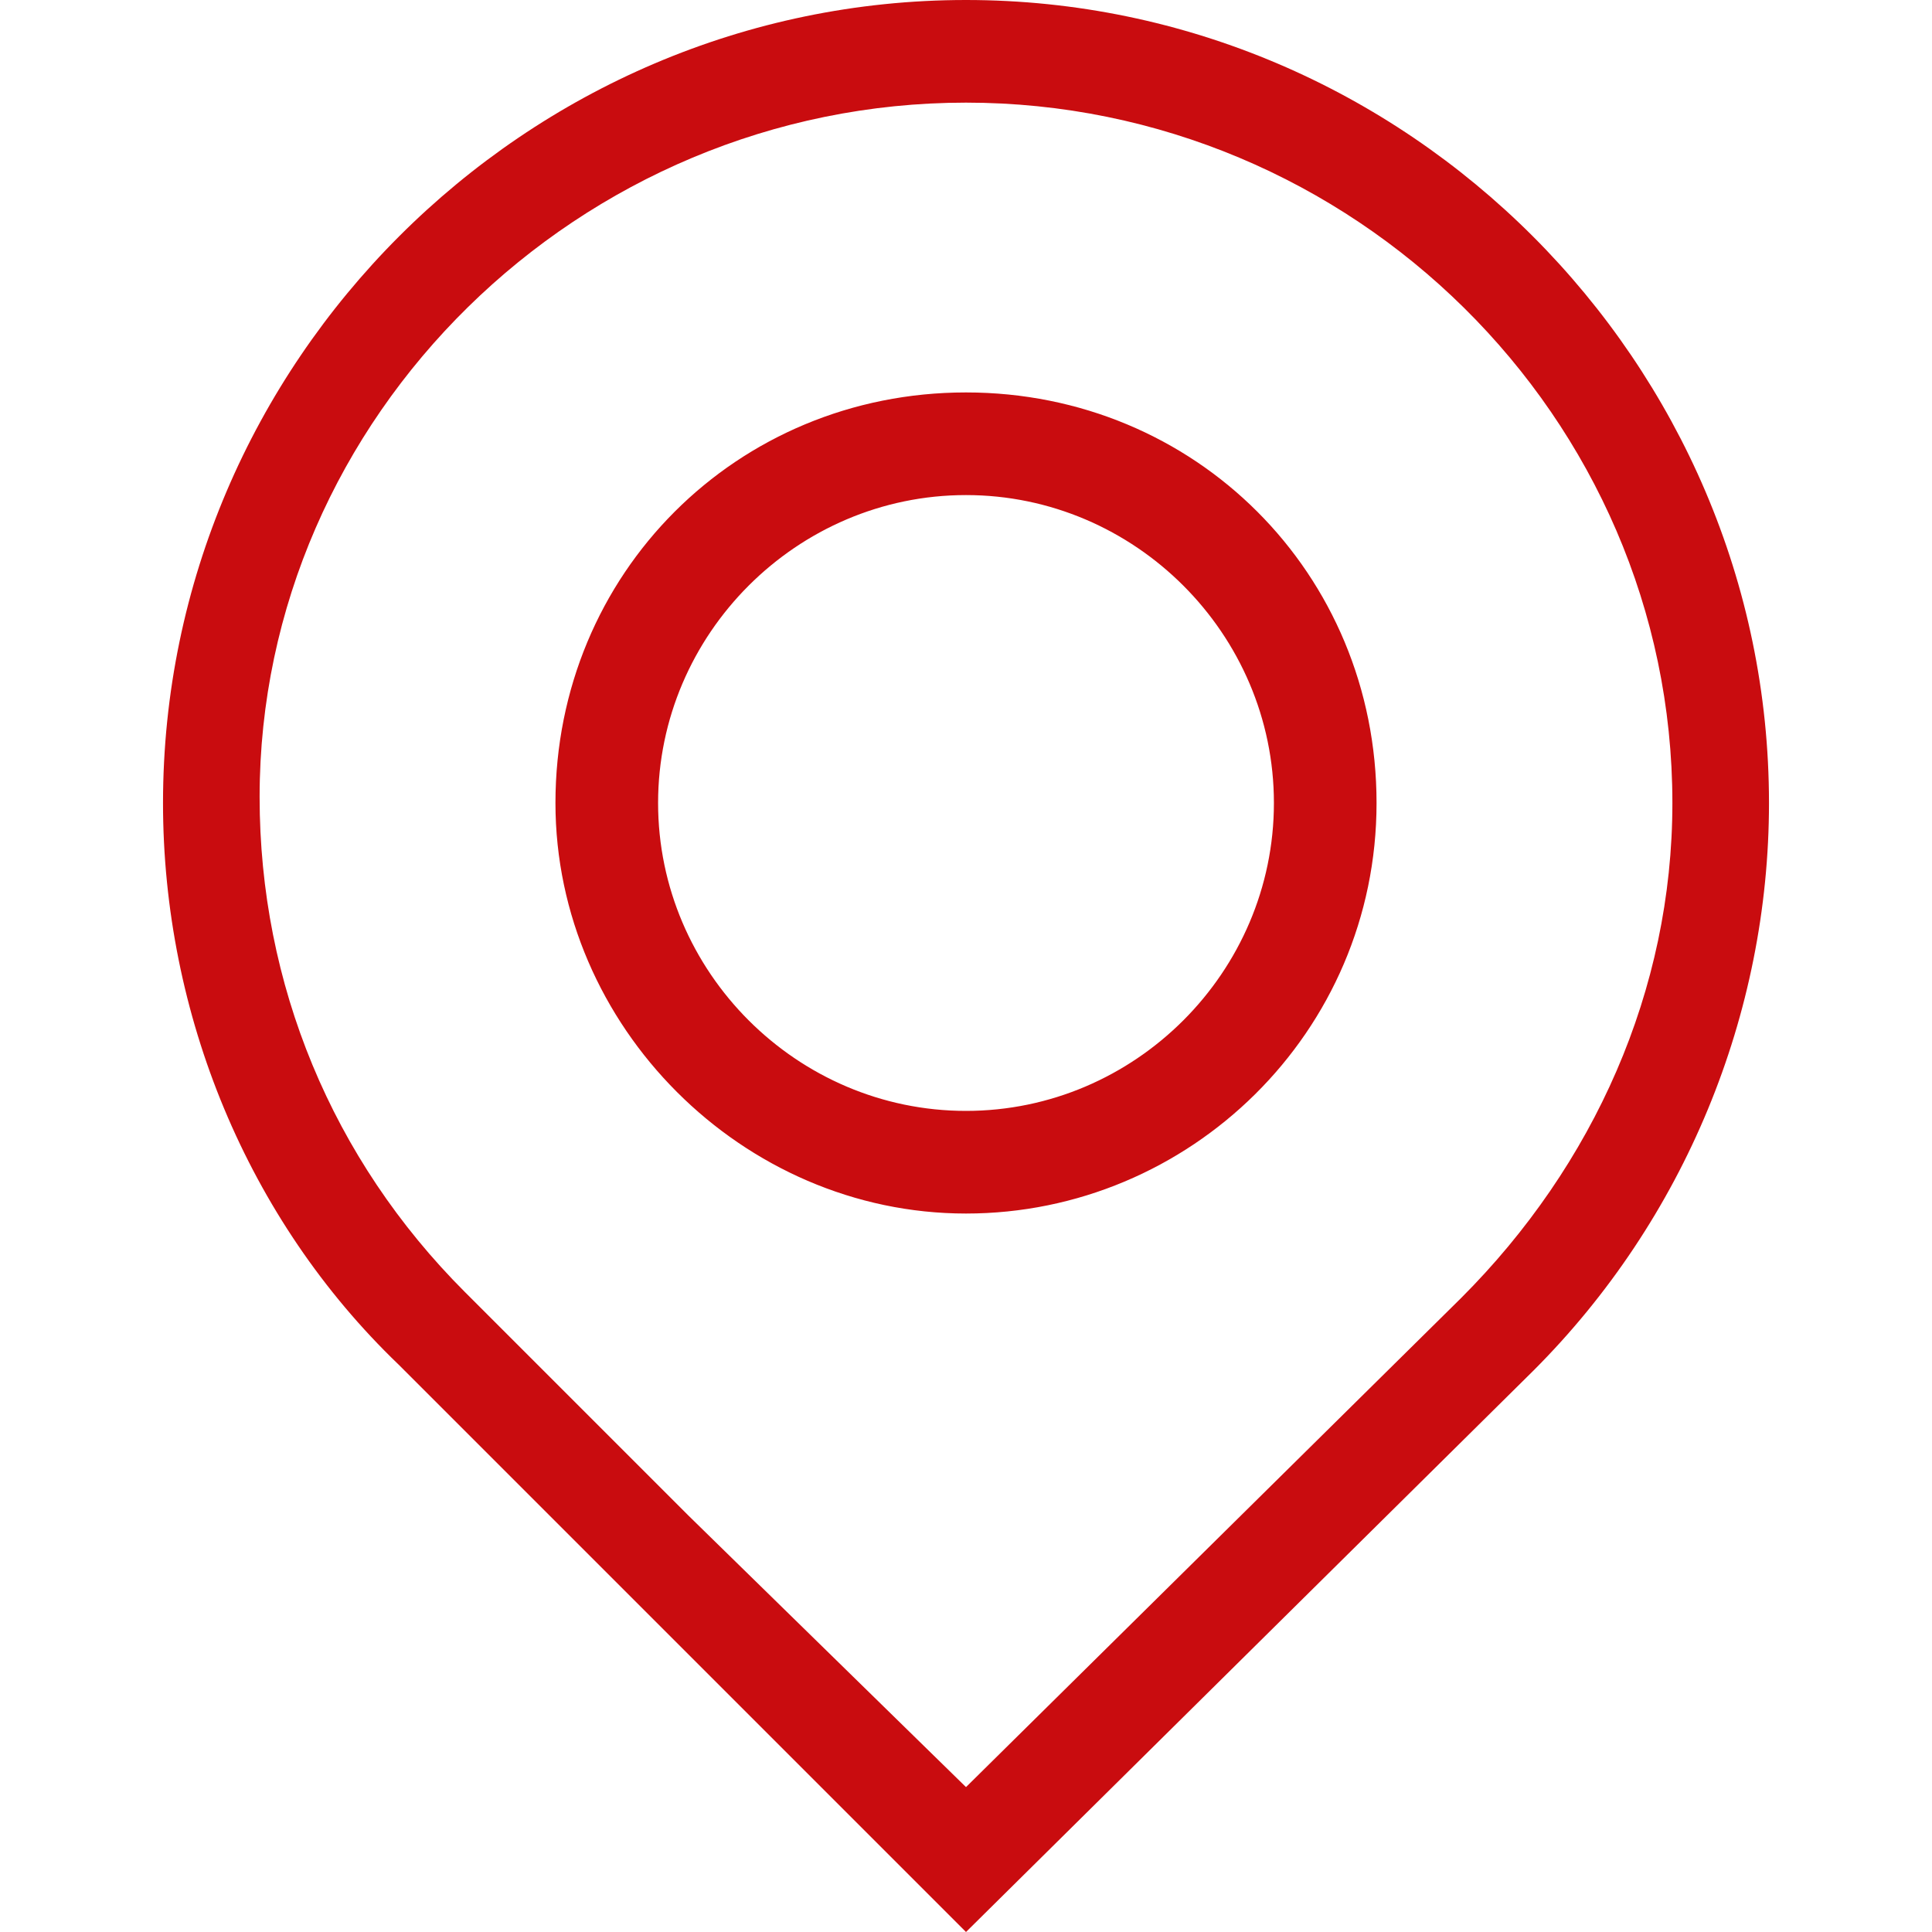<svg xmlns="http://www.w3.org/2000/svg" viewBox="0 0 32 32" width="34" height="34"><path fill="#c90c0f" d="M16 6.5c-3.8 0-6.8 3-6.8 6.8 0 3.7 3.1 6.8 6.8 6.8s6.8-3 6.8-6.8-3-6.8-6.8-6.8zm0 11.9c-2.8 0-5.1-2.3-5.1-5.1s2.3-5.1 5.1-5.1 5.1 2.3 5.1 5.1-2.3 5.1-5.1 5.1zM16 0C8.7 0 2.7 6 2.7 13.3c0 3.5 1.4 6.9 3.9 9.3L16 32l9.4-9.3c2.5-2.5 3.9-5.9 3.9-9.4C29.3 6 23.3 0 16 0zm8.2 21.5L16 29.6l-4.6-4.5-3.7-3.7c-2.2-2.2-3.4-5.1-3.4-8.2C4.3 6.9 9.6 1.7 16 1.7s11.7 5.2 11.7 11.6c0 3.1-1.3 6-3.5 8.2z"/></svg>